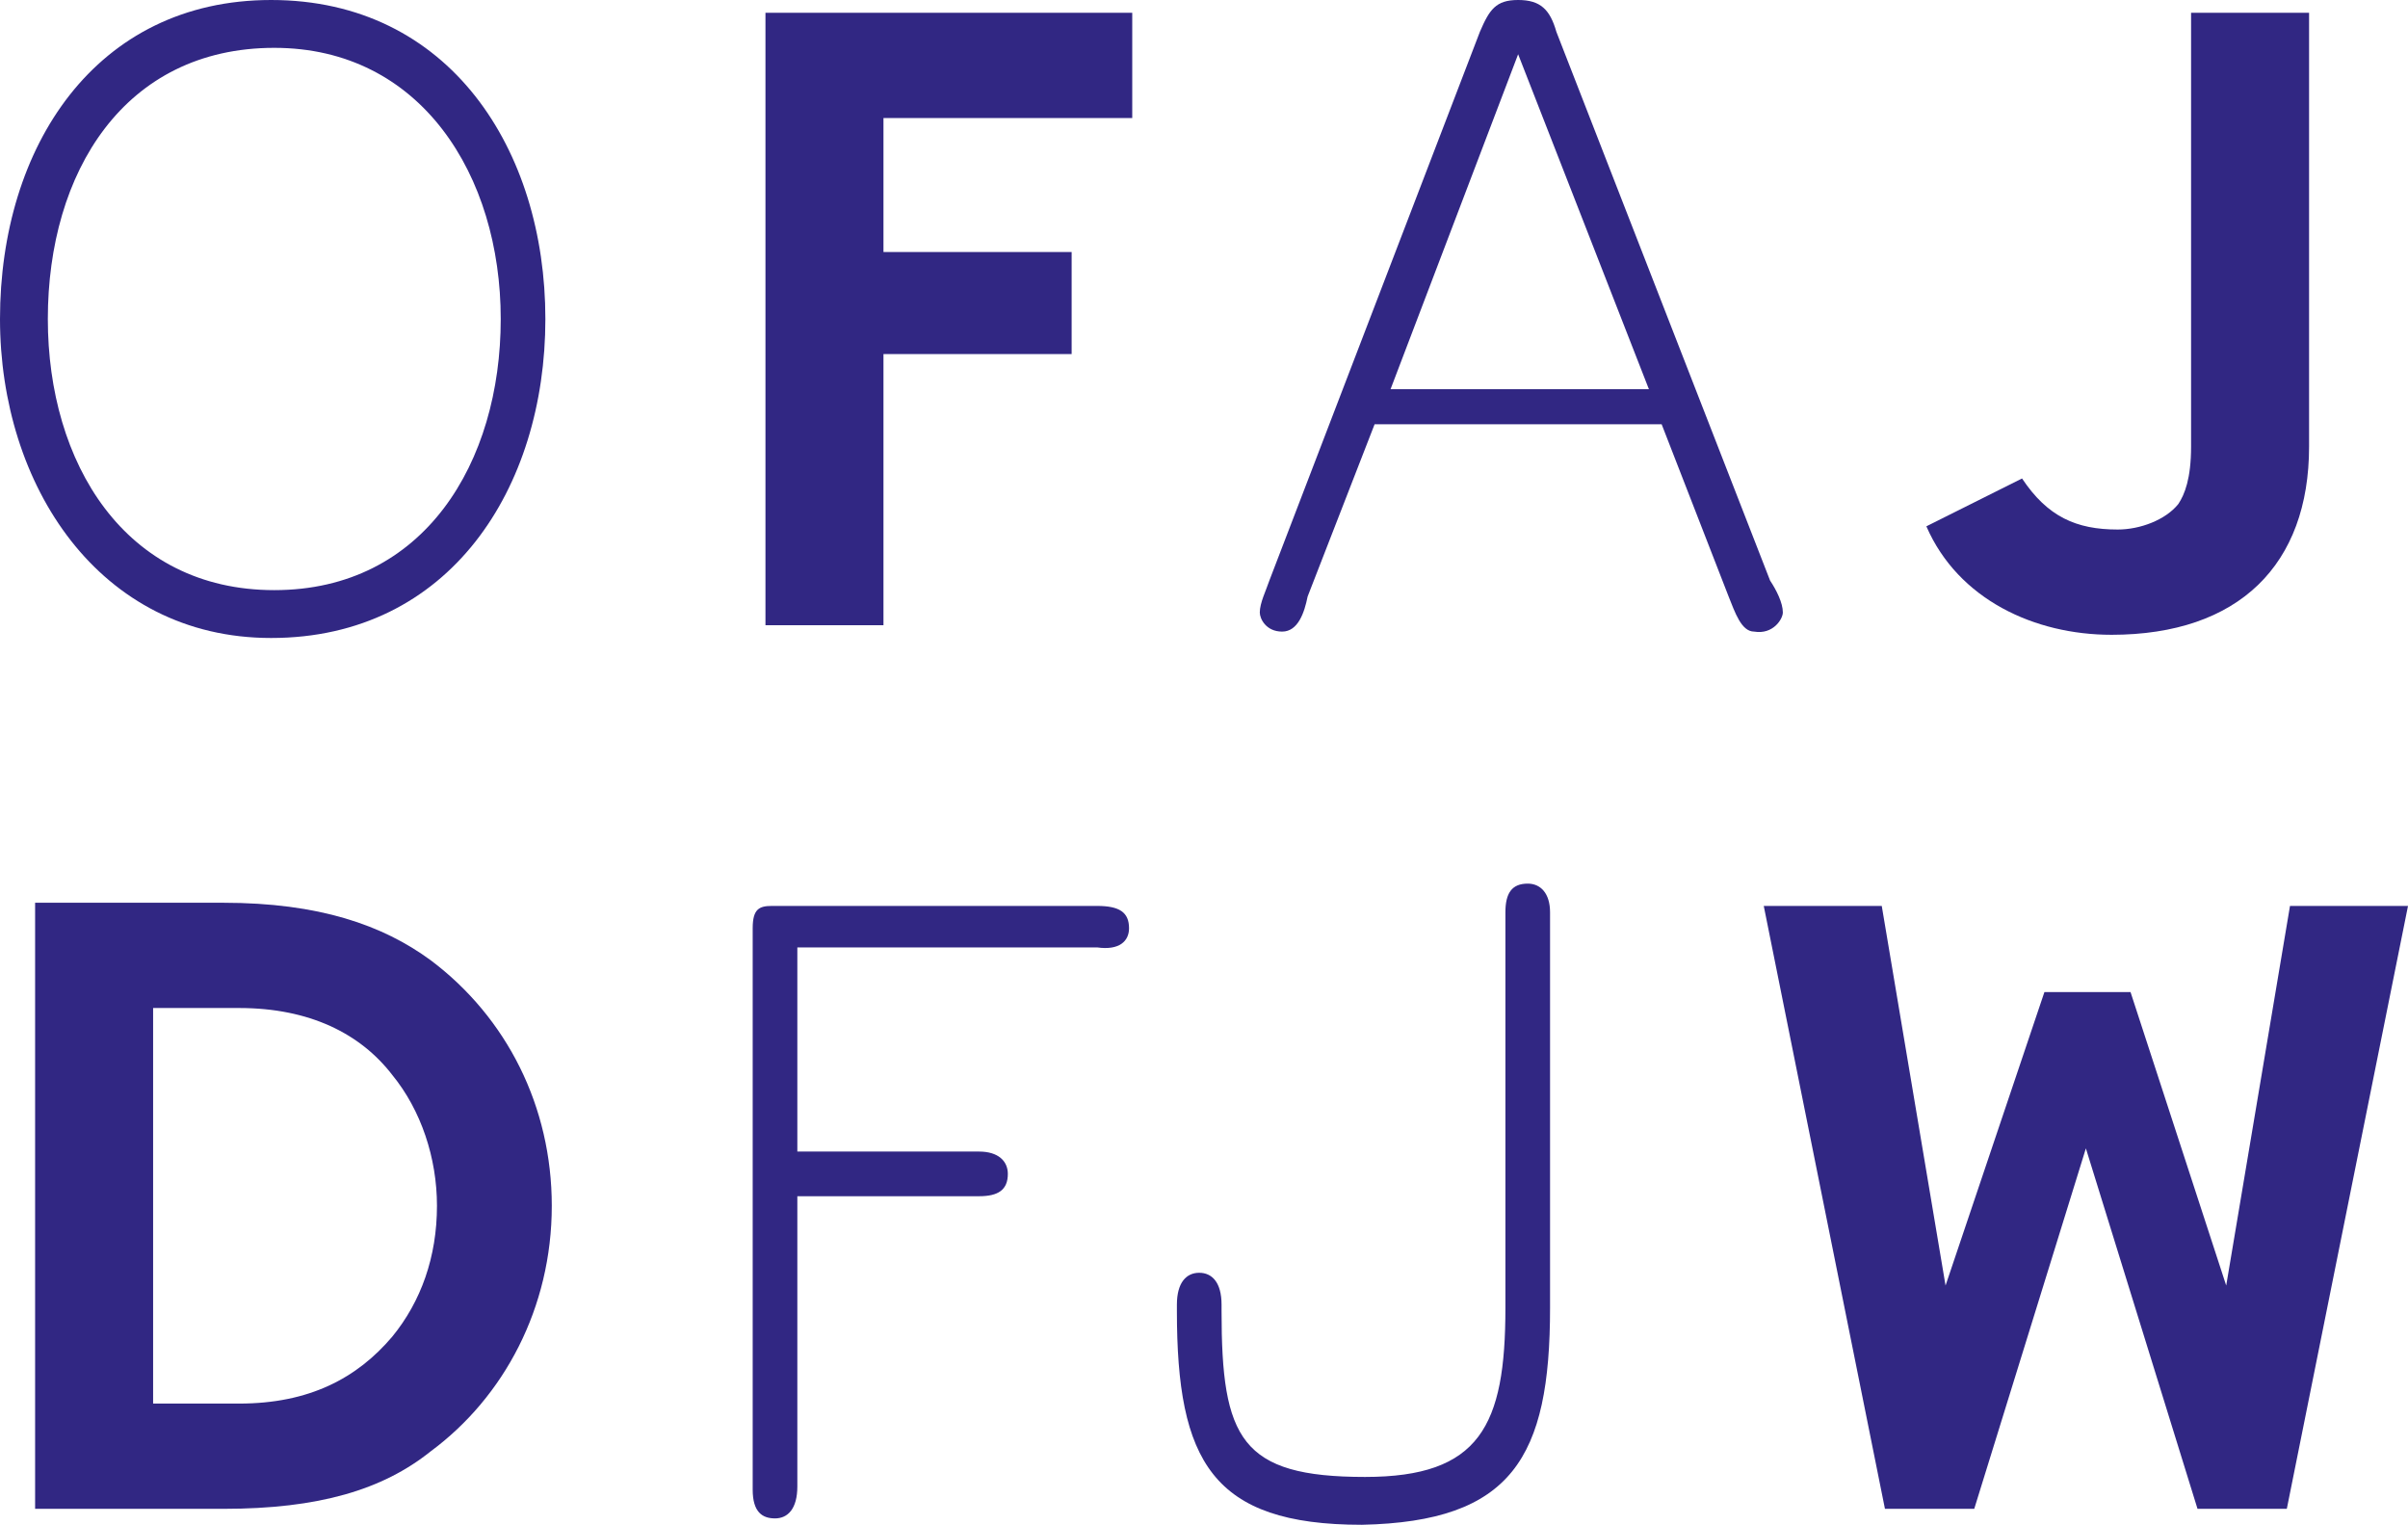 <?xml version="1.0" encoding="UTF-8"?>
<svg xmlns="http://www.w3.org/2000/svg" height="126.623" viewBox="0 0 200 126.623" width="200">
  <g fill="#312783">
    <path d="m35.763 79.735c-3.973-2.914-9.272-4.768-17.218-4.768h-15.629v50.331h15.629c7.947 0 13.245-1.589 17.218-4.768 6.093-4.503 10.066-11.92 10.066-20.397 0-8.212-3.708-15.629-10.066-20.398zm-3.179 31.258c-2.914 3.444-6.887 5.563-12.715 5.563h-7.152v-32.848h7.152c5.828 0 10.066 2.119 12.715 5.563 2.384 2.914 3.709 6.887 3.709 10.861 0 4.238-1.324 7.947-3.709 10.861z"></path>
    <path d="m91.125 75.231h-27.02c-1.059 0-1.589.265-1.589 1.854v46.623c0 1.854.795 2.384 1.854 2.384 1.06 0 1.854-.795 1.854-2.649v-24.106h15.099c1.589 0 2.384-.53 2.384-1.854 0-1.06-.795-1.854-2.384-1.854h-15.099v-16.954h24.901c1.854.265 2.649-.53 2.649-1.59 0-1.324-.795-1.854-2.649-1.854z"></path>
    <path d="m126.889 73.378c-1.325 0-1.855.795-1.855 2.384v32.847c0 9.801-2.119 14.04-11.656 14.04-10.331 0-11.92-3.179-11.92-13.775v-.53c0-1.854-.795-2.649-1.855-2.649-1.059 0-1.854.795-1.854 2.649v.53c0 12.45 2.913 17.748 15.364 17.748 12.45-.265 15.629-5.563 15.629-18.013v-32.847c0-1.59-.795-2.384-1.854-2.384z"></path>
    <path d="m190.199 75.231-5.298 31.523-7.947-24.371h-7.152l-8.212 24.371-5.298-31.523h-9.801l10.066 50.066h7.417l9.272-29.933 9.272 29.933h7.417l10.066-50.066z"></path>
    <path d="m22.516 52.98c14.835 0 22.781-12.45 22.781-26.49 0-14.039-7.947-26.49-22.781-26.49-14.569 0-22.516 12.185-22.516 26.49 0 13.775 8.212 26.49 22.516 26.49zm.265-49.007c12.186 0 18.808 10.596 18.808 22.516 0 11.921-6.358 22.517-18.808 22.517-12.45 0-18.808-10.596-18.808-22.517-0-12.185 6.358-22.516 18.808-22.516z"></path>
    <path d="m63.577 51.92h9.801v-22.516h15.629v-8.477h-15.629v-11.126h20.662v-8.742h-30.463z"></path>
    <path d="m148.077 50.861c0-.794-.53-1.854-1.059-2.649l-17.748-45.563c-.53-1.854-1.324-2.649-3.179-2.649-1.854 0-2.384.795-3.179 2.649l-17.483 45.563c-.265.795-.795 1.855-.795 2.649 0 .53.53 1.589 1.854 1.589 1.325 0 1.855-1.589 2.119-2.913l5.563-14.305h23.841l5.563 14.305c.53 1.324 1.059 2.913 2.119 2.913 1.589.265 2.384-1.059 2.384-1.589zm-32.582-18.543 10.596-27.814 10.861 27.814z"></path>
    <path d="m175.36 52.715c10.596 0 16.424-5.828 16.424-15.629v-36.026h-9.801v36.026c0 2.649-.53 3.974-1.059 4.768-1.059 1.324-3.179 2.119-5.033 2.119-3.444 0-5.827-1.06-7.947-4.239l-7.947 3.973c2.649 6.093 9.007 9.007 15.364 9.007z"></path>
  </g>
</svg>
